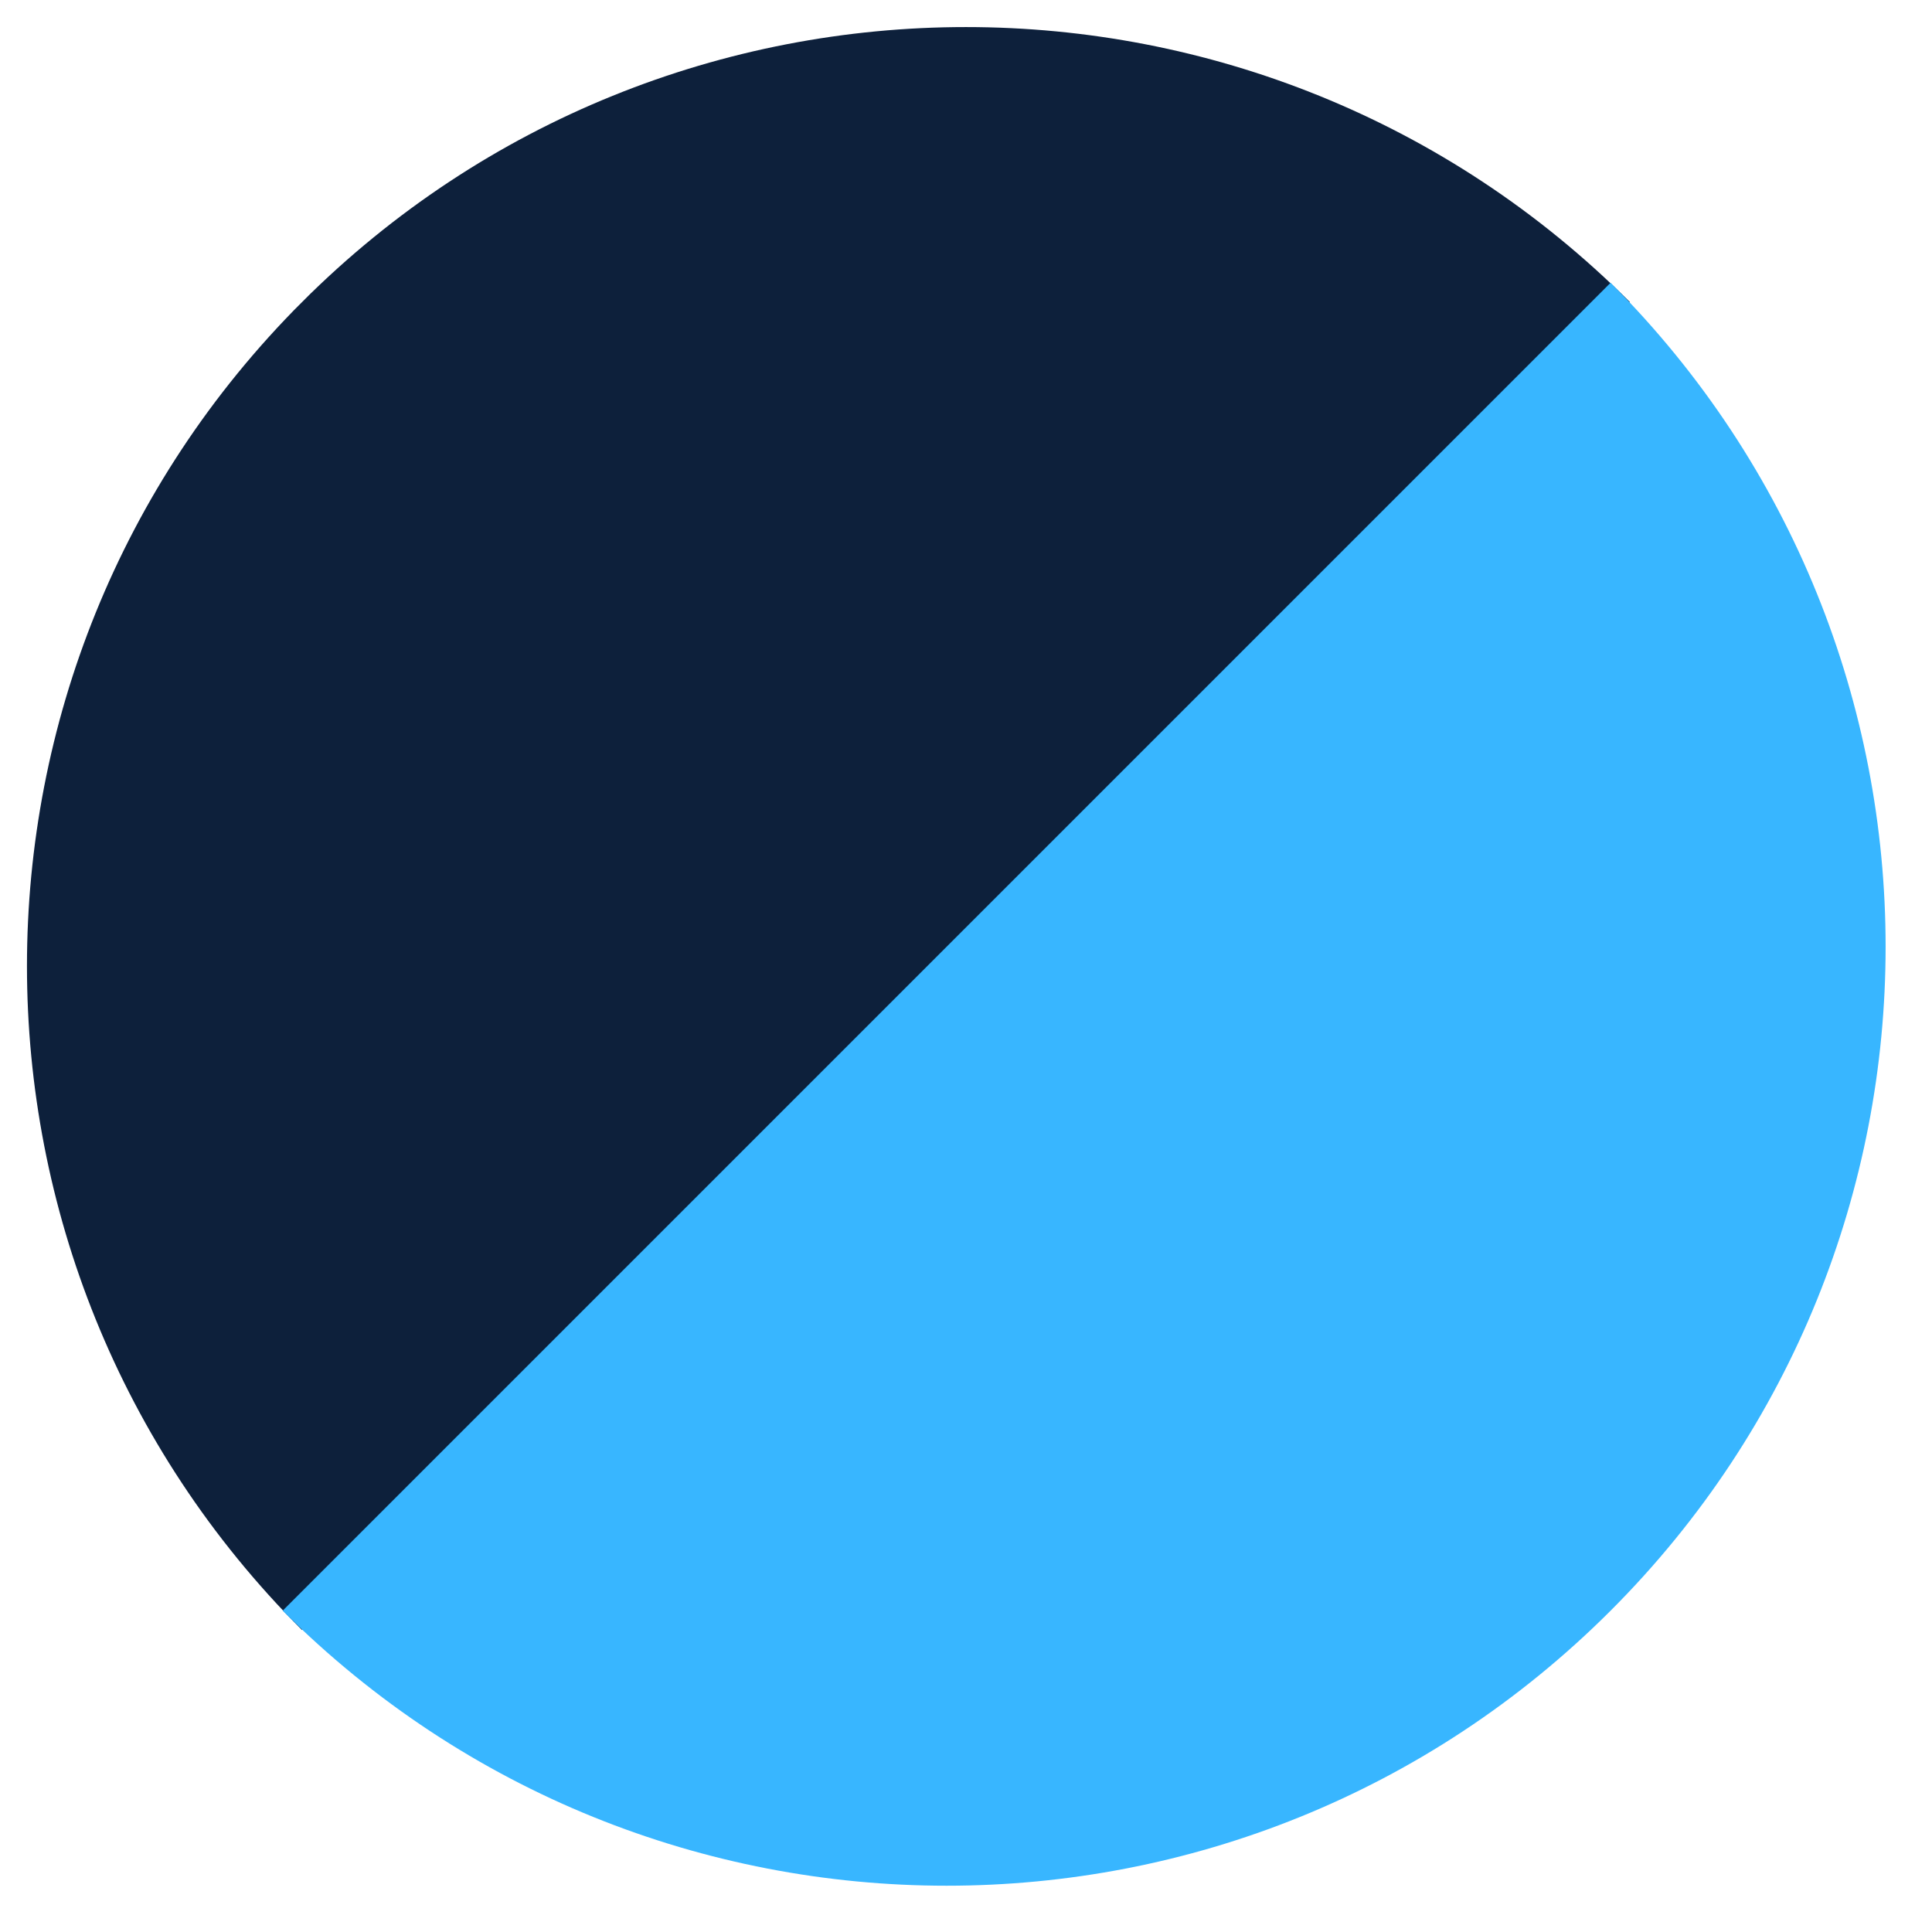 <svg xmlns="http://www.w3.org/2000/svg" xmlns:xlink="http://www.w3.org/1999/xlink" width="100" zoomAndPan="magnify" viewBox="0 0 75 75" height="100" preserveAspectRatio="xMidYMid meet" version="1.0"><defs><clipPath id="7b004047b5"><path d="M 1 1 L 64 1 L 64 64 L 1 64 Z M 1 1 " clip-rule="nonzero"/></clipPath><clipPath id="d330ed5b3a"><path d="M 37.5 -14.047 L 63.273 11.727 L 11.723 63.277 L -14.051 37.504 Z M 37.5 -14.047 " clip-rule="nonzero"/></clipPath><clipPath id="6fa9dfd6ec"><path d="M 63.273 11.727 L 11.723 63.277 C -2.512 49.043 -2.512 25.961 11.723 11.727 C 25.957 -2.508 49.039 -2.508 63.273 11.727 Z M 63.273 11.727 " clip-rule="nonzero"/></clipPath><clipPath id="f12db9f738"><path d="M 10 10 L 74 10 L 74 74 L 10 74 Z M 10 10 " clip-rule="nonzero"/></clipPath><clipPath id="7fc22c1ef3"><path d="M 62.523 10.977 L 88.301 36.754 L 36.75 88.301 L 10.973 62.527 Z M 62.523 10.977 " clip-rule="nonzero"/></clipPath><clipPath id="6a43e4319f"><path d="M 62.523 62.527 C 48.289 76.762 25.207 76.762 10.973 62.527 L 62.523 10.977 C 76.758 25.211 76.758 48.293 62.523 62.527 Z M 62.523 62.527 " clip-rule="nonzero"/></clipPath></defs><g clip-path="url(#7b004047b5)"><g clip-path="url(#d330ed5b3a)"><g clip-path="url(#6fa9dfd6ec)"><path fill="#0d203b" d="M 37.5 -14.047 L 63.273 11.727 L 11.723 63.277 L -14.051 37.504 Z M 37.5 -14.047 " fill-opacity="1" fill-rule="nonzero"/></g></g></g><g clip-path="url(#f12db9f738)"><g clip-path="url(#7fc22c1ef3)"><g clip-path="url(#6a43e4319f)"><path fill="#38b6ff" d="M 62.523 10.977 L 88.301 36.754 L 36.75 88.301 L 10.973 62.527 Z M 62.523 10.977 " fill-opacity="1" fill-rule="nonzero"/></g></g></g></svg>